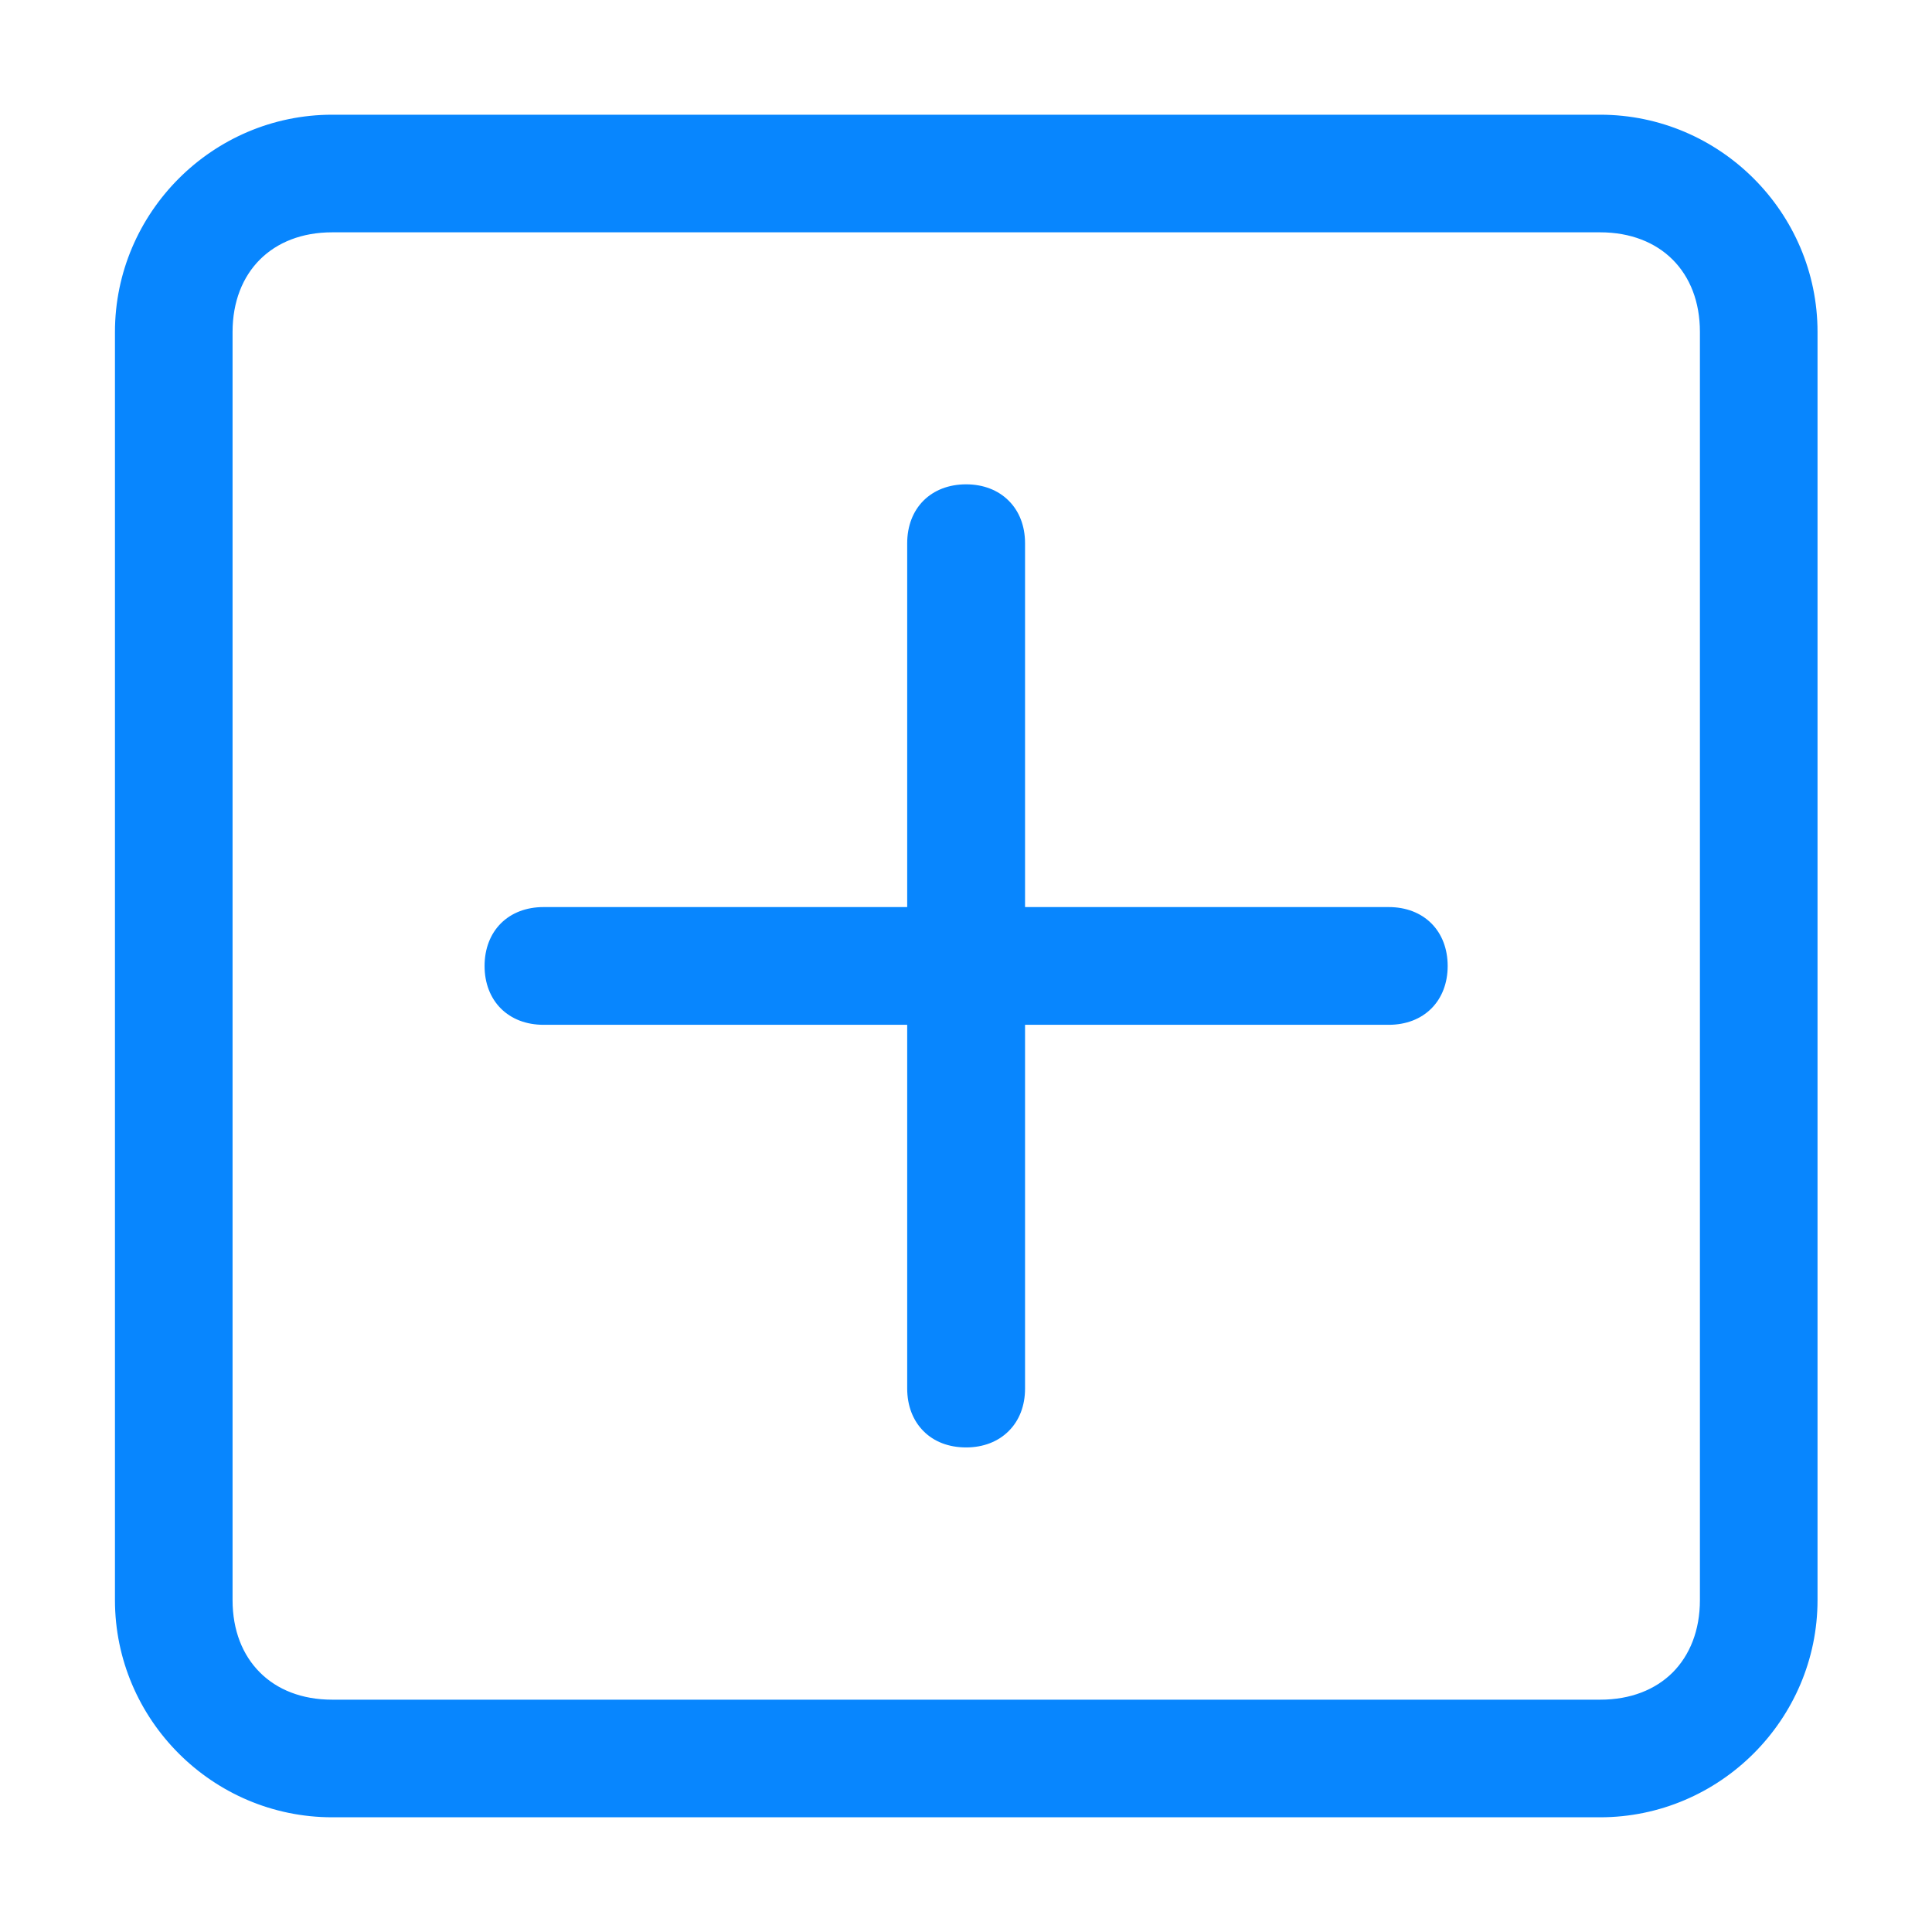 <svg width="16" height="16" viewBox="0 0 16 16" fill="none" xmlns="http://www.w3.org/2000/svg">
<g id="&#229;&#177;&#149;&#229;&#188;&#128; (9)">
<g id="Shape">
<path fill-rule="evenodd" clip-rule="evenodd" d="M13.251 15H2.751C1.789 15 1.002 14.213 1.002 13.251V2.75C1.002 1.787 1.789 1 2.751 1H13.252C14.215 1 15.002 1.787 15.002 2.749V13.251C15.002 14.211 14.215 15 13.251 15ZM2.751 1.874C2.227 1.874 1.876 2.223 1.876 2.749V13.251C1.876 13.775 2.225 14.126 2.751 14.126H13.252C13.777 14.126 14.128 13.777 14.128 13.251V2.749C14.128 2.225 13.779 1.874 13.252 1.874H2.751ZM7.563 11.499C7.563 11.762 7.739 11.937 8.001 11.937C8.263 11.937 8.439 11.762 8.439 11.5V8.437H11.501C11.764 8.437 11.939 8.262 11.939 8C11.939 7.737 11.764 7.562 11.501 7.562H8.439V4.499C8.439 4.236 8.263 4.061 8.001 4.061C7.739 4.061 7.563 4.236 7.563 4.499V7.562H4.501C4.238 7.562 4.063 7.737 4.063 8C4.063 8.262 4.238 8.437 4.501 8.437H7.563V11.499Z" fill="#0886FE"/>
<path d="M8.439 8.437V8.387H8.389V8.437H8.439ZM8.439 7.562H8.389V7.612H8.439V7.562ZM7.563 7.562V7.612H7.613V7.562H7.563ZM7.563 8.437H7.613V8.387H7.563V8.437ZM2.751 15.05H13.251V14.95H2.751V15.05ZM0.952 13.251C0.952 14.241 1.761 15.05 2.751 15.05V14.95C1.816 14.95 1.052 14.185 1.052 13.251H0.952ZM0.952 2.75V13.251H1.052V2.75H0.952ZM2.751 0.95C1.761 0.95 0.952 1.76 0.952 2.75H1.052C1.052 1.815 1.817 1.05 2.751 1.05V0.95ZM13.252 0.95H2.751V1.05H13.252V0.95ZM15.052 2.749C15.052 1.76 14.243 0.95 13.252 0.95V1.05C14.188 1.05 14.952 1.815 14.952 2.749H15.052ZM15.052 13.251V2.749H14.952V13.251H15.052ZM13.251 15.05C14.243 15.05 15.052 14.239 15.052 13.251H14.952C14.952 14.184 14.188 14.95 13.251 14.95V15.05ZM1.926 2.749C1.926 2.498 2.01 2.292 2.152 2.15C2.295 2.007 2.5 1.924 2.751 1.924V1.824C2.478 1.824 2.245 1.915 2.081 2.079C1.918 2.243 1.826 2.475 1.826 2.749H1.926ZM1.926 13.251V2.749H1.826V13.251H1.926ZM2.751 14.076C2.5 14.076 2.294 13.993 2.152 13.85C2.009 13.707 1.926 13.502 1.926 13.251H1.826C1.826 13.524 1.917 13.757 2.081 13.921C2.245 14.085 2.477 14.176 2.751 14.176V14.076ZM13.252 14.076H2.751V14.176H13.252V14.076ZM14.078 13.251C14.078 13.503 13.994 13.708 13.852 13.851C13.709 13.993 13.504 14.076 13.252 14.076V14.176C13.526 14.176 13.758 14.085 13.922 13.921C14.086 13.758 14.178 13.525 14.178 13.251H14.078ZM14.078 2.749V13.251H14.178V2.749H14.078ZM13.252 1.924C13.504 1.924 13.71 2.008 13.852 2.15C13.995 2.293 14.078 2.498 14.078 2.749H14.178C14.178 2.476 14.087 2.244 13.923 2.08C13.759 1.916 13.527 1.824 13.252 1.824V1.924ZM2.751 1.924H13.252V1.824H2.751V1.924ZM8.001 11.887C7.881 11.887 7.785 11.848 7.719 11.781C7.653 11.716 7.613 11.619 7.613 11.499H7.513C7.513 11.642 7.561 11.765 7.648 11.852C7.735 11.94 7.858 11.987 8.001 11.987V11.887ZM8.389 11.5C8.389 11.619 8.349 11.715 8.283 11.781C8.217 11.848 8.121 11.887 8.001 11.887V11.987C8.143 11.987 8.266 11.939 8.353 11.852C8.441 11.765 8.489 11.642 8.489 11.5H8.389ZM8.389 8.437V11.5H8.489V8.437H8.389ZM11.501 8.387H8.439V8.487H11.501V8.387ZM11.889 8C11.889 8.119 11.849 8.215 11.783 8.281C11.717 8.347 11.621 8.387 11.501 8.387V8.487C11.644 8.487 11.767 8.439 11.854 8.352C11.941 8.265 11.989 8.142 11.989 8H11.889ZM11.501 7.612C11.621 7.612 11.717 7.652 11.783 7.718C11.849 7.784 11.889 7.88 11.889 8H11.989C11.989 7.857 11.941 7.734 11.854 7.647C11.767 7.56 11.644 7.512 11.501 7.512V7.612ZM8.439 7.612H11.501V7.512H8.439V7.612ZM8.389 4.499V7.562H8.489V4.499H8.389ZM8.001 4.111C8.121 4.111 8.217 4.151 8.283 4.217C8.349 4.283 8.389 4.379 8.389 4.499H8.489C8.489 4.356 8.441 4.233 8.353 4.146C8.266 4.059 8.143 4.011 8.001 4.011V4.111ZM7.613 4.499C7.613 4.379 7.653 4.283 7.719 4.217C7.785 4.151 7.881 4.111 8.001 4.111V4.011C7.858 4.011 7.735 4.059 7.648 4.146C7.561 4.233 7.513 4.356 7.513 4.499H7.613ZM7.613 7.562V4.499H7.513V7.562H7.613ZM4.501 7.612H7.563V7.512H4.501V7.612ZM4.113 8C4.113 7.88 4.153 7.784 4.219 7.718C4.285 7.652 4.381 7.612 4.501 7.612V7.512C4.358 7.512 4.235 7.56 4.148 7.647C4.061 7.734 4.013 7.857 4.013 8H4.113ZM4.501 8.387C4.381 8.387 4.285 8.347 4.219 8.281C4.153 8.215 4.113 8.119 4.113 8H4.013C4.013 8.142 4.061 8.265 4.148 8.352C4.235 8.439 4.358 8.487 4.501 8.487V8.387ZM7.563 8.387H4.501V8.487H7.563V8.387ZM7.613 11.499V8.437H7.513V11.499H7.613Z" fill="#0886FE"/>
</g>
</g>
</svg>
